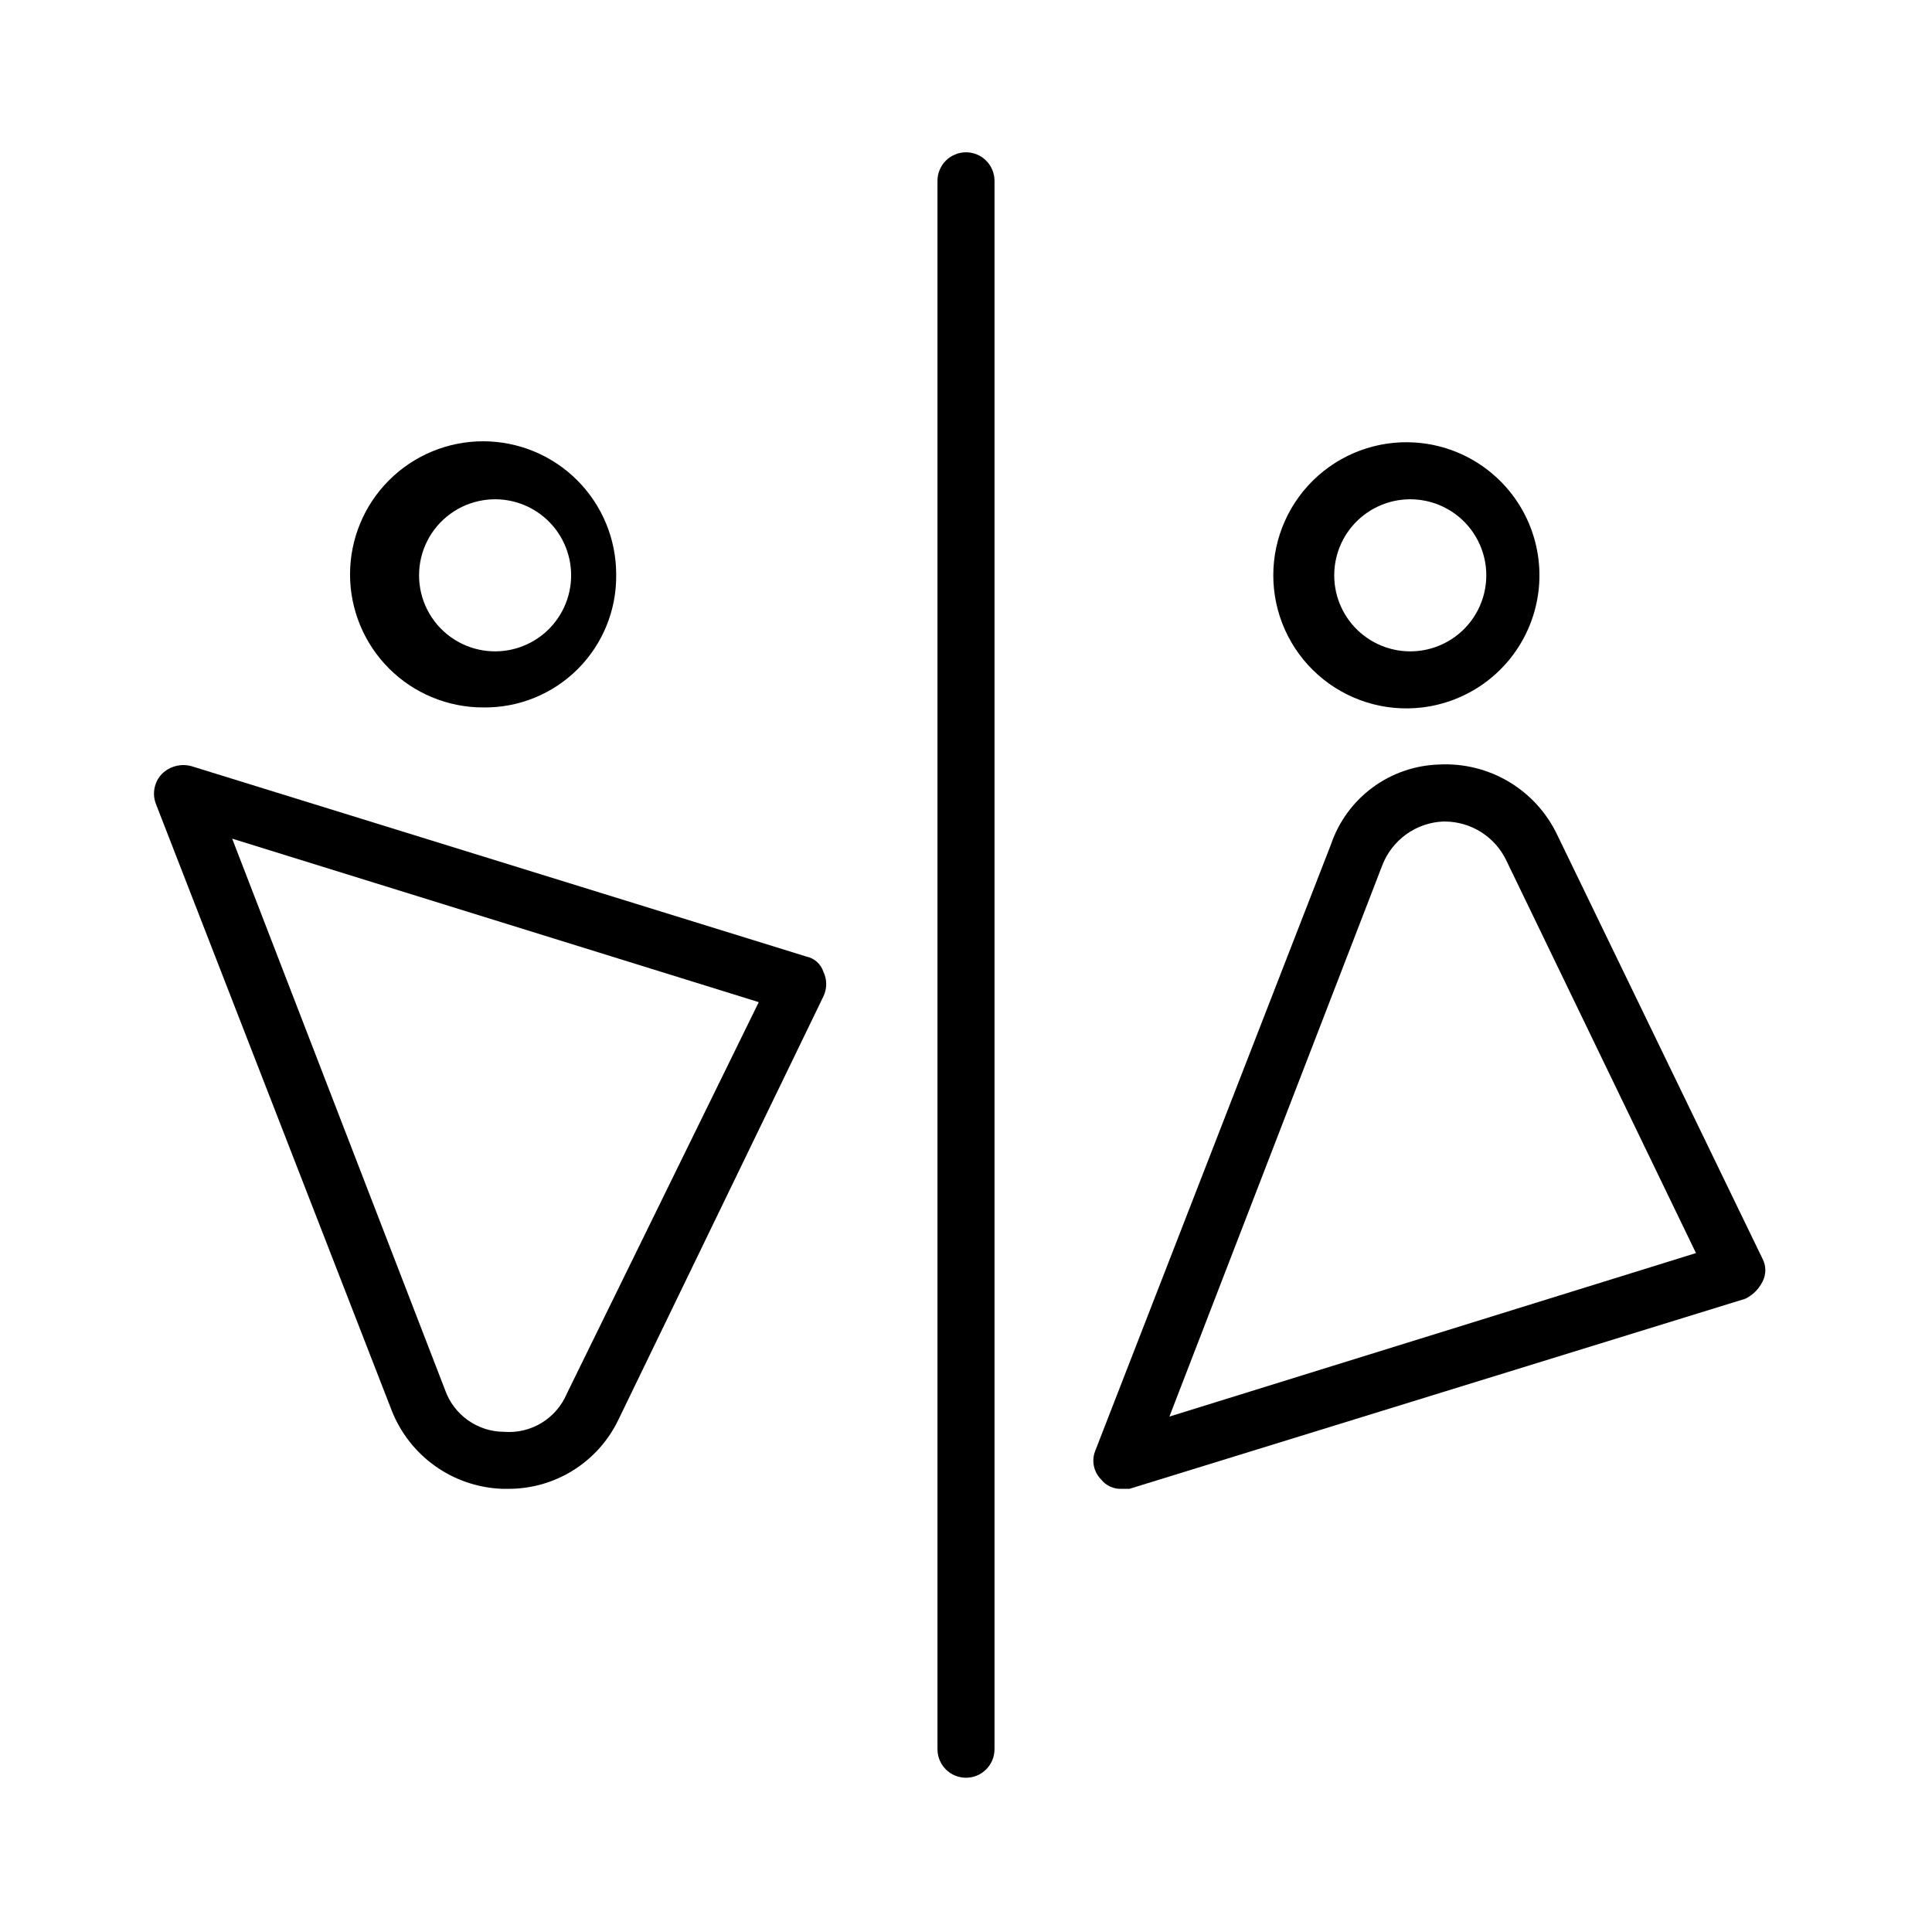 <?xml version="1.0" encoding="UTF-8"?>
<!-- Uploaded to: SVG Repo, www.svgrepo.com, Generator: SVG Repo Mixer Tools -->
<svg fill="#000000" width="800px" height="800px" version="1.1" viewBox="144 144 512 512" xmlns="http://www.w3.org/2000/svg">
 <g>
  <path d="m400 615.12c-4.176 0-7.559-3.383-7.559-7.559v-415.64c0-4.176 3.383-7.559 7.559-7.559 4.172 0 7.555 3.383 7.555 7.559v415.64c0 4.176-3.383 7.559-7.555 7.559z"/>
  <path d="m272.03 331.48c-9.355 0-18.324-3.715-24.938-10.328-6.613-6.613-10.328-15.586-10.328-24.938 0-9.355 3.715-18.324 10.328-24.938 6.613-6.613 15.582-10.332 24.938-10.332 9.352 0 18.324 3.719 24.938 10.332 6.613 6.613 10.328 15.582 10.328 24.938 0.137 9.395-3.535 18.445-10.176 25.086-6.644 6.644-15.695 10.316-25.09 10.18zm0-54.914c-6.363 1.016-11.859 5.012-14.785 10.758-2.922 5.742-2.922 12.539 0 18.285 2.926 5.742 8.422 9.742 14.785 10.758 5.824 0.93 11.766-0.742 16.254-4.57 4.488-3.828 7.074-9.43 7.074-15.332 0-5.898-2.586-11.504-7.074-15.332-4.488-3.828-10.43-5.496-16.254-4.566z"/>
  <path d="m278.58 538.55h-1.512c-6.352-0.238-12.496-2.316-17.684-5.984s-9.195-8.766-11.539-14.672l-62.473-160.71c-1.125-2.75-0.531-5.906 1.512-8.062 2.109-2.109 5.207-2.887 8.062-2.016l162.73 50.383c2.125 0.434 3.856 1.969 4.531 4.031 0.996 2.066 0.996 4.477 0 6.547l-54.41 112.35c-2.66 5.473-6.82 10.078-11.988 13.289-5.172 3.211-11.145 4.891-17.23 4.848zm-73.055-172.3 56.426 146.11c1.145 3.234 3.258 6.031 6.055 8.016 2.797 1.984 6.137 3.059 9.566 3.07 3.477 0.277 6.953-0.547 9.938-2.356s5.324-4.512 6.688-7.723l50.883-103.79z"/>
  <path d="m520.91 331.48c-10.016 1.203-20.066-1.938-27.613-8.633-7.543-6.691-11.863-16.297-11.863-26.383 0-10.086 4.32-19.688 11.863-26.383 7.547-6.691 17.598-9.836 27.613-8.633 11.516 1.387 21.617 8.344 27.012 18.613s5.394 22.535 0 32.805c-5.394 10.27-15.496 17.23-27.012 18.613zm0-54.914c-5.828-0.93-11.77 0.738-16.258 4.566-4.488 3.828-7.07 9.434-7.07 15.332 0 5.902 2.582 11.504 7.07 15.332s10.43 5.5 16.258 4.57c6.363-1.016 11.859-5.016 14.781-10.758 2.926-5.746 2.926-12.543 0-18.285-2.922-5.746-8.418-9.742-14.781-10.758z"/>
  <path d="m441.31 538.55c-2.152 0.121-4.223-0.82-5.543-2.519-1.957-1.996-2.551-4.961-1.512-7.559l62.473-160.71c2.055-6.035 5.906-11.301 11.039-15.082 5.137-3.781 11.305-5.902 17.676-6.078 6.469-0.328 12.887 1.27 18.445 4.586 5.559 3.316 10.012 8.211 12.793 14.055l54.41 112.35c0.988 1.895 0.988 4.148 0 6.047-0.977 1.965-2.57 3.555-4.535 4.531l-163.23 50.383zm85.648-176.84h-0.508c-3.519 0.152-6.922 1.332-9.785 3.391-2.863 2.059-5.066 4.906-6.336 8.195l-56.426 146.11 139.55-43.328-50.383-104.29h0.004c-1.492-3.008-3.789-5.539-6.637-7.32-2.848-1.777-6.129-2.734-9.488-2.754z"/>
 </g>
</svg>